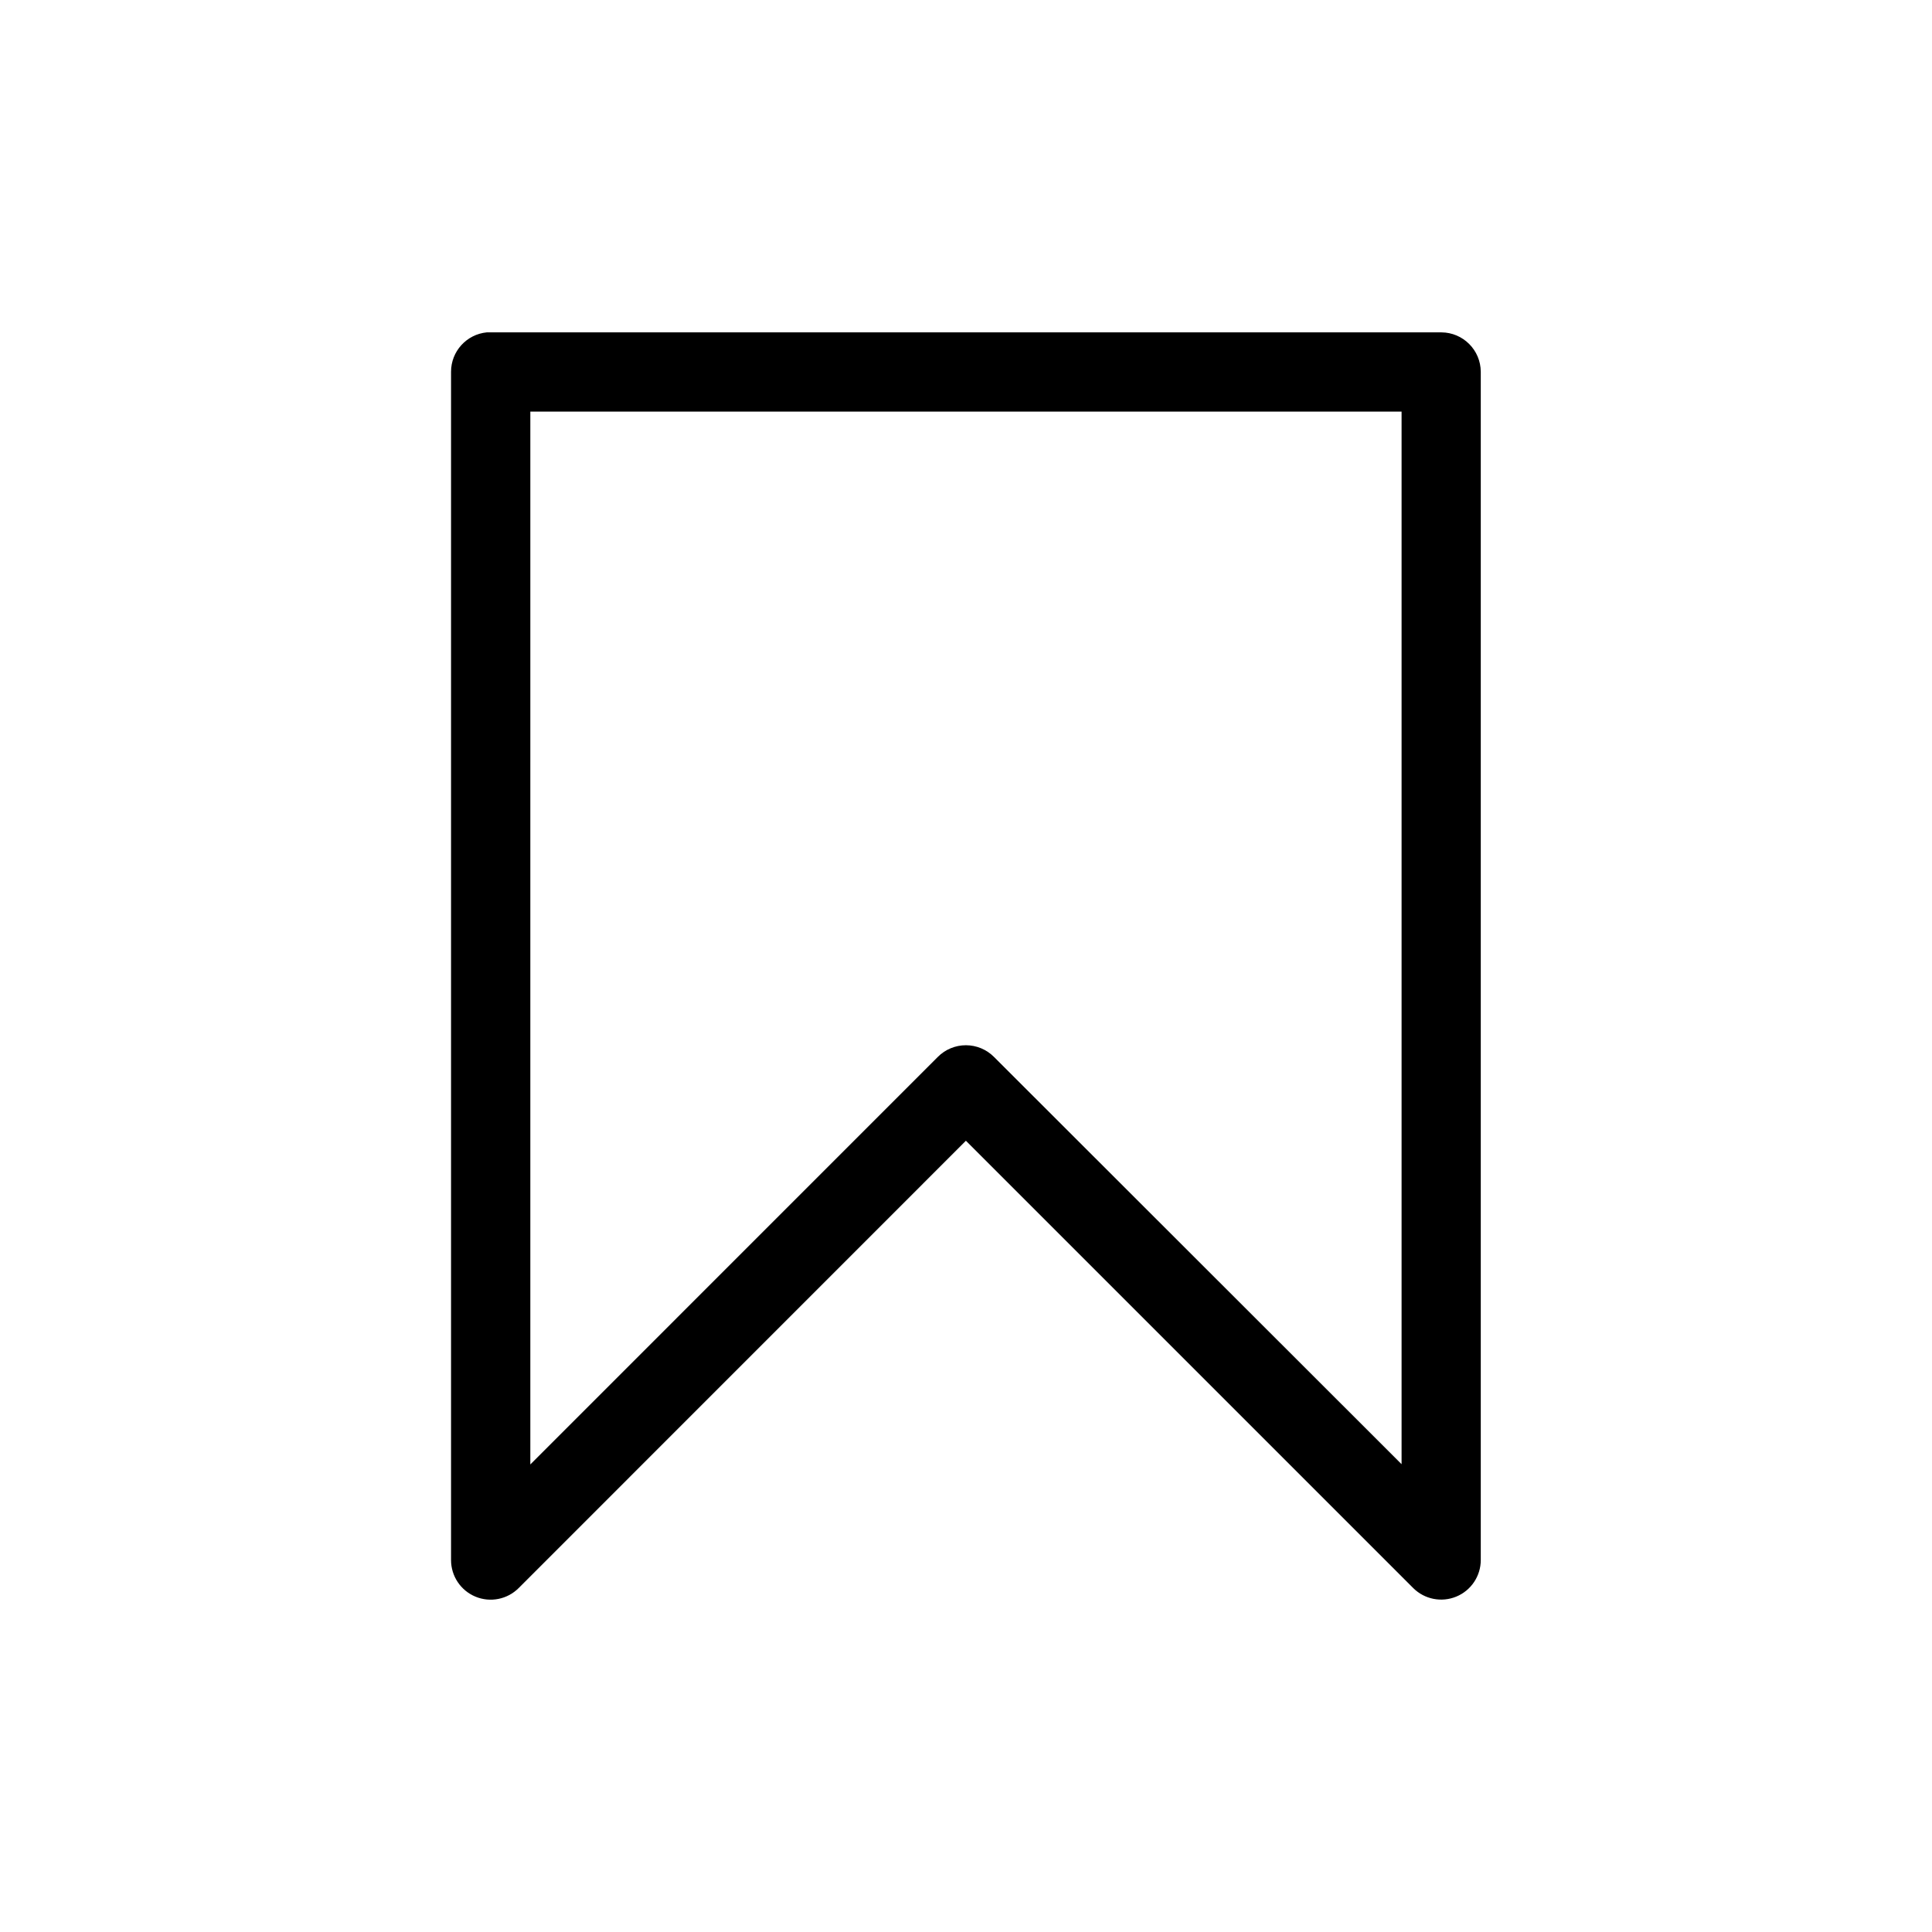 <?xml version="1.0" encoding="UTF-8"?>
<!-- The Best Svg Icon site in the world: iconSvg.co, Visit us! https://iconsvg.co -->
<svg fill="#000000" width="800px" height="800px" version="1.1" viewBox="144 144 512 512" xmlns="http://www.w3.org/2000/svg">
 <path d="m273 232.08c-5.375 0.527-9.477 5.051-9.469 10.457v314.88c-0.008 4.25 2.547 8.082 6.469 9.711s8.441 0.734 11.445-2.269l118.53-118.55 118.55 118.55c3.004 2.988 7.516 3.875 11.43 2.246 3.914-1.625 6.465-5.449 6.465-9.688v-314.88c-0.023-5.766-4.691-10.434-10.453-10.457h-251.89c-0.359-0.02-0.723-0.02-1.086 0zm11.543 20.992h230.89v278.95l-108.02-107.93c-1.969-1.98-4.648-3.094-7.441-3.094-2.793 0-5.469 1.113-7.441 3.094l-107.99 108z"/>
</svg>
